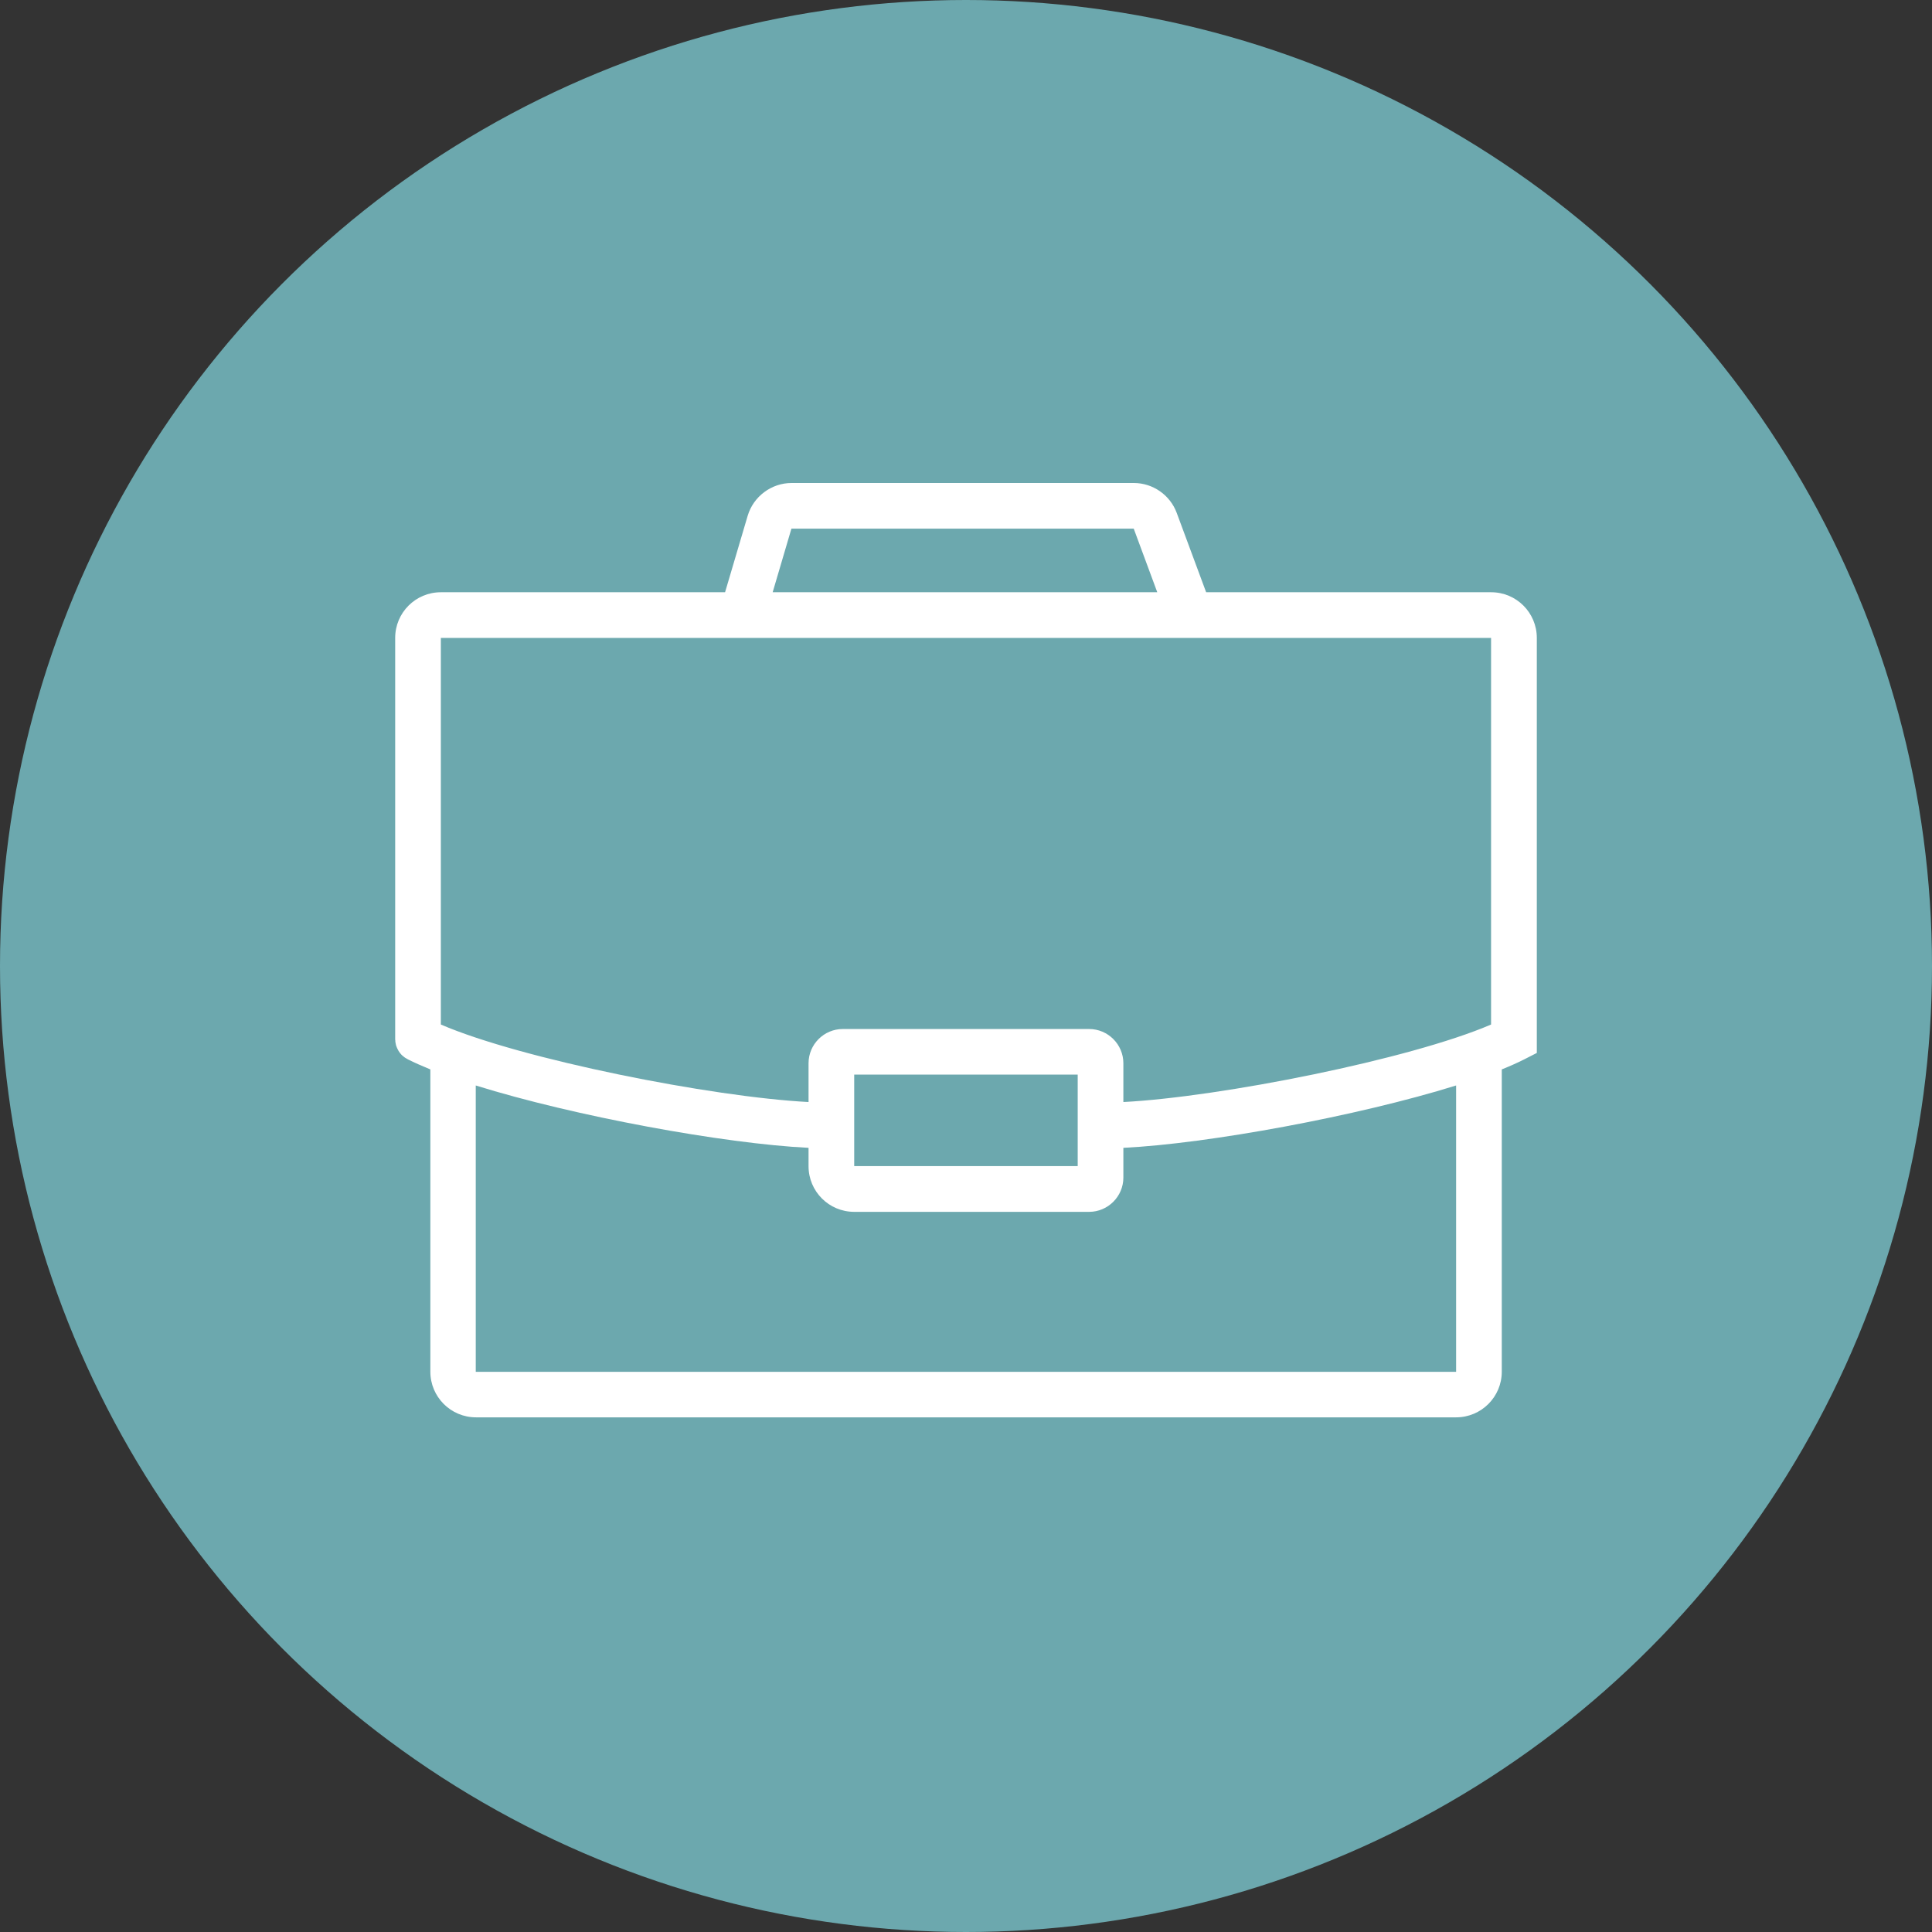 <svg width="44" height="44" viewBox="0 0 44 44" fill="none" xmlns="http://www.w3.org/2000/svg">
<rect x="0" y="0" width="44" height="44" fill="#333333" stroke="none"/>
<g id="Group 1109">
<circle id="Ellipse 23" cx="22" cy="22" r="22" fill="#6CA8AE"/>
<path id="Vector" d="M33.958 13.488H27.469L26.798 11.678C26.647 11.273 26.255 11 25.823 11H18.026C17.569 11 17.158 11.307 17.028 11.746L16.513 13.488H10.04C9.465 13.488 9 13.953 9 14.528V23.666C9 23.666 9 23.684 9.003 23.695C9.003 23.713 9.003 23.731 9.008 23.749C9.01 23.765 9.016 23.78 9.018 23.799C9.023 23.814 9.026 23.83 9.034 23.845C9.039 23.861 9.047 23.877 9.055 23.892C9.062 23.908 9.07 23.921 9.078 23.936C9.086 23.949 9.096 23.962 9.107 23.978C9.117 23.991 9.127 24.004 9.14 24.017C9.151 24.03 9.164 24.04 9.177 24.051C9.19 24.061 9.203 24.072 9.216 24.082C9.231 24.092 9.247 24.103 9.263 24.11C9.27 24.116 9.278 24.121 9.289 24.126C9.437 24.201 9.611 24.277 9.801 24.355V31.239C9.801 31.814 10.266 32.279 10.841 32.279H33.162C33.736 32.279 34.202 31.814 34.202 31.239V24.355C34.392 24.279 34.566 24.201 34.714 24.126L35 23.98V14.528C35 13.953 34.535 13.488 33.96 13.488H33.958ZM18.024 12.04H25.82L26.356 13.488H17.597L18.024 12.04ZM33.958 14.528V23.333C32.117 24.126 27.788 24.984 25.584 25.098V24.215C25.584 23.785 25.233 23.435 24.804 23.435H19.194C18.765 23.435 18.414 23.785 18.414 24.215V25.098C16.209 24.984 11.88 24.126 10.04 23.333V14.528H33.958ZM24.544 24.474V26.557H19.454V24.474H24.544ZM33.162 31.242H10.835V24.721C13.079 25.421 16.49 26.047 18.414 26.141V26.559C18.414 27.134 18.879 27.599 19.454 27.599H24.804C25.233 27.599 25.584 27.248 25.584 26.819V26.141C27.508 26.047 30.916 25.421 33.162 24.721V31.242Z" fill="white"/>
</g>
</svg>
